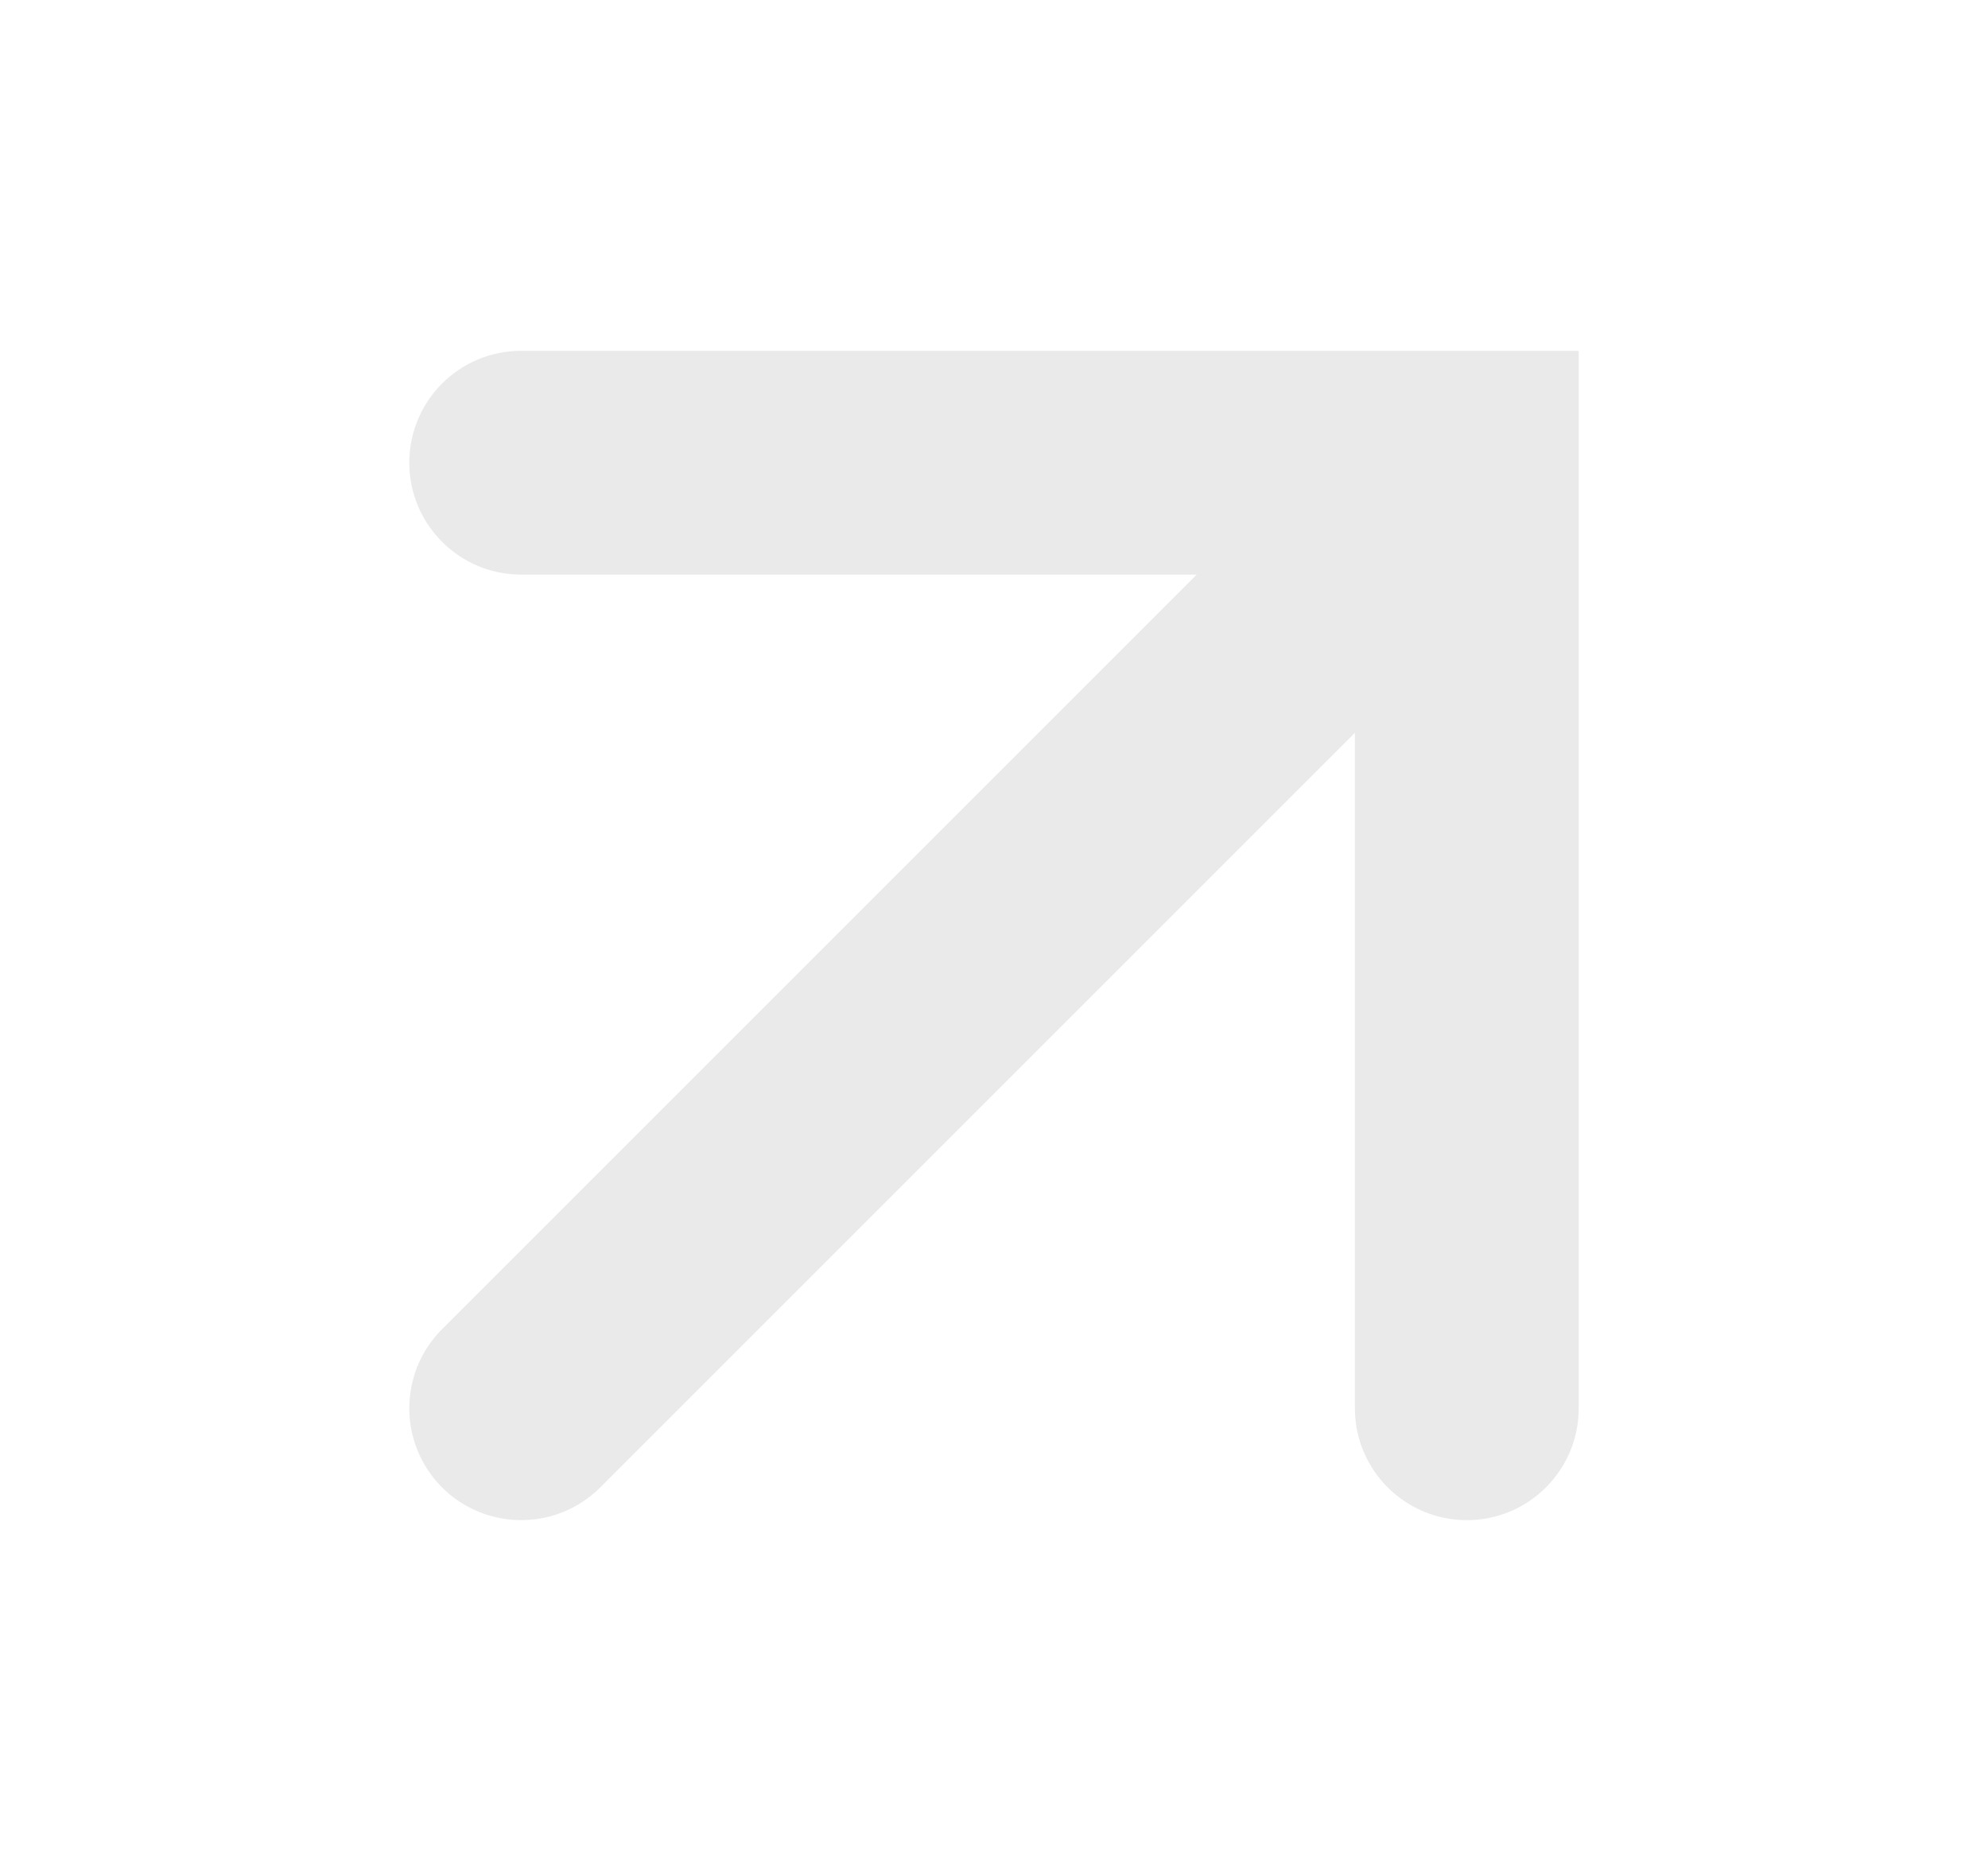 <svg width="17" height="16" viewBox="0 0 17 16" fill="none" xmlns="http://www.w3.org/2000/svg">
<path fill-rule="evenodd" clip-rule="evenodd" d="M13.5 12.043V3H4.457C3.928 3 3.5 3.428 3.5 3.957C3.5 4.485 3.928 4.914 4.457 4.914L10.233 4.914L3.78 11.367C3.407 11.74 3.407 12.346 3.78 12.72C4.154 13.093 4.76 13.093 5.133 12.72L11.586 6.267V12.043C11.586 12.572 12.015 13 12.543 13C13.072 13 13.5 12.572 13.5 12.043Z" fill="#EAEAEA"/>
</svg>
